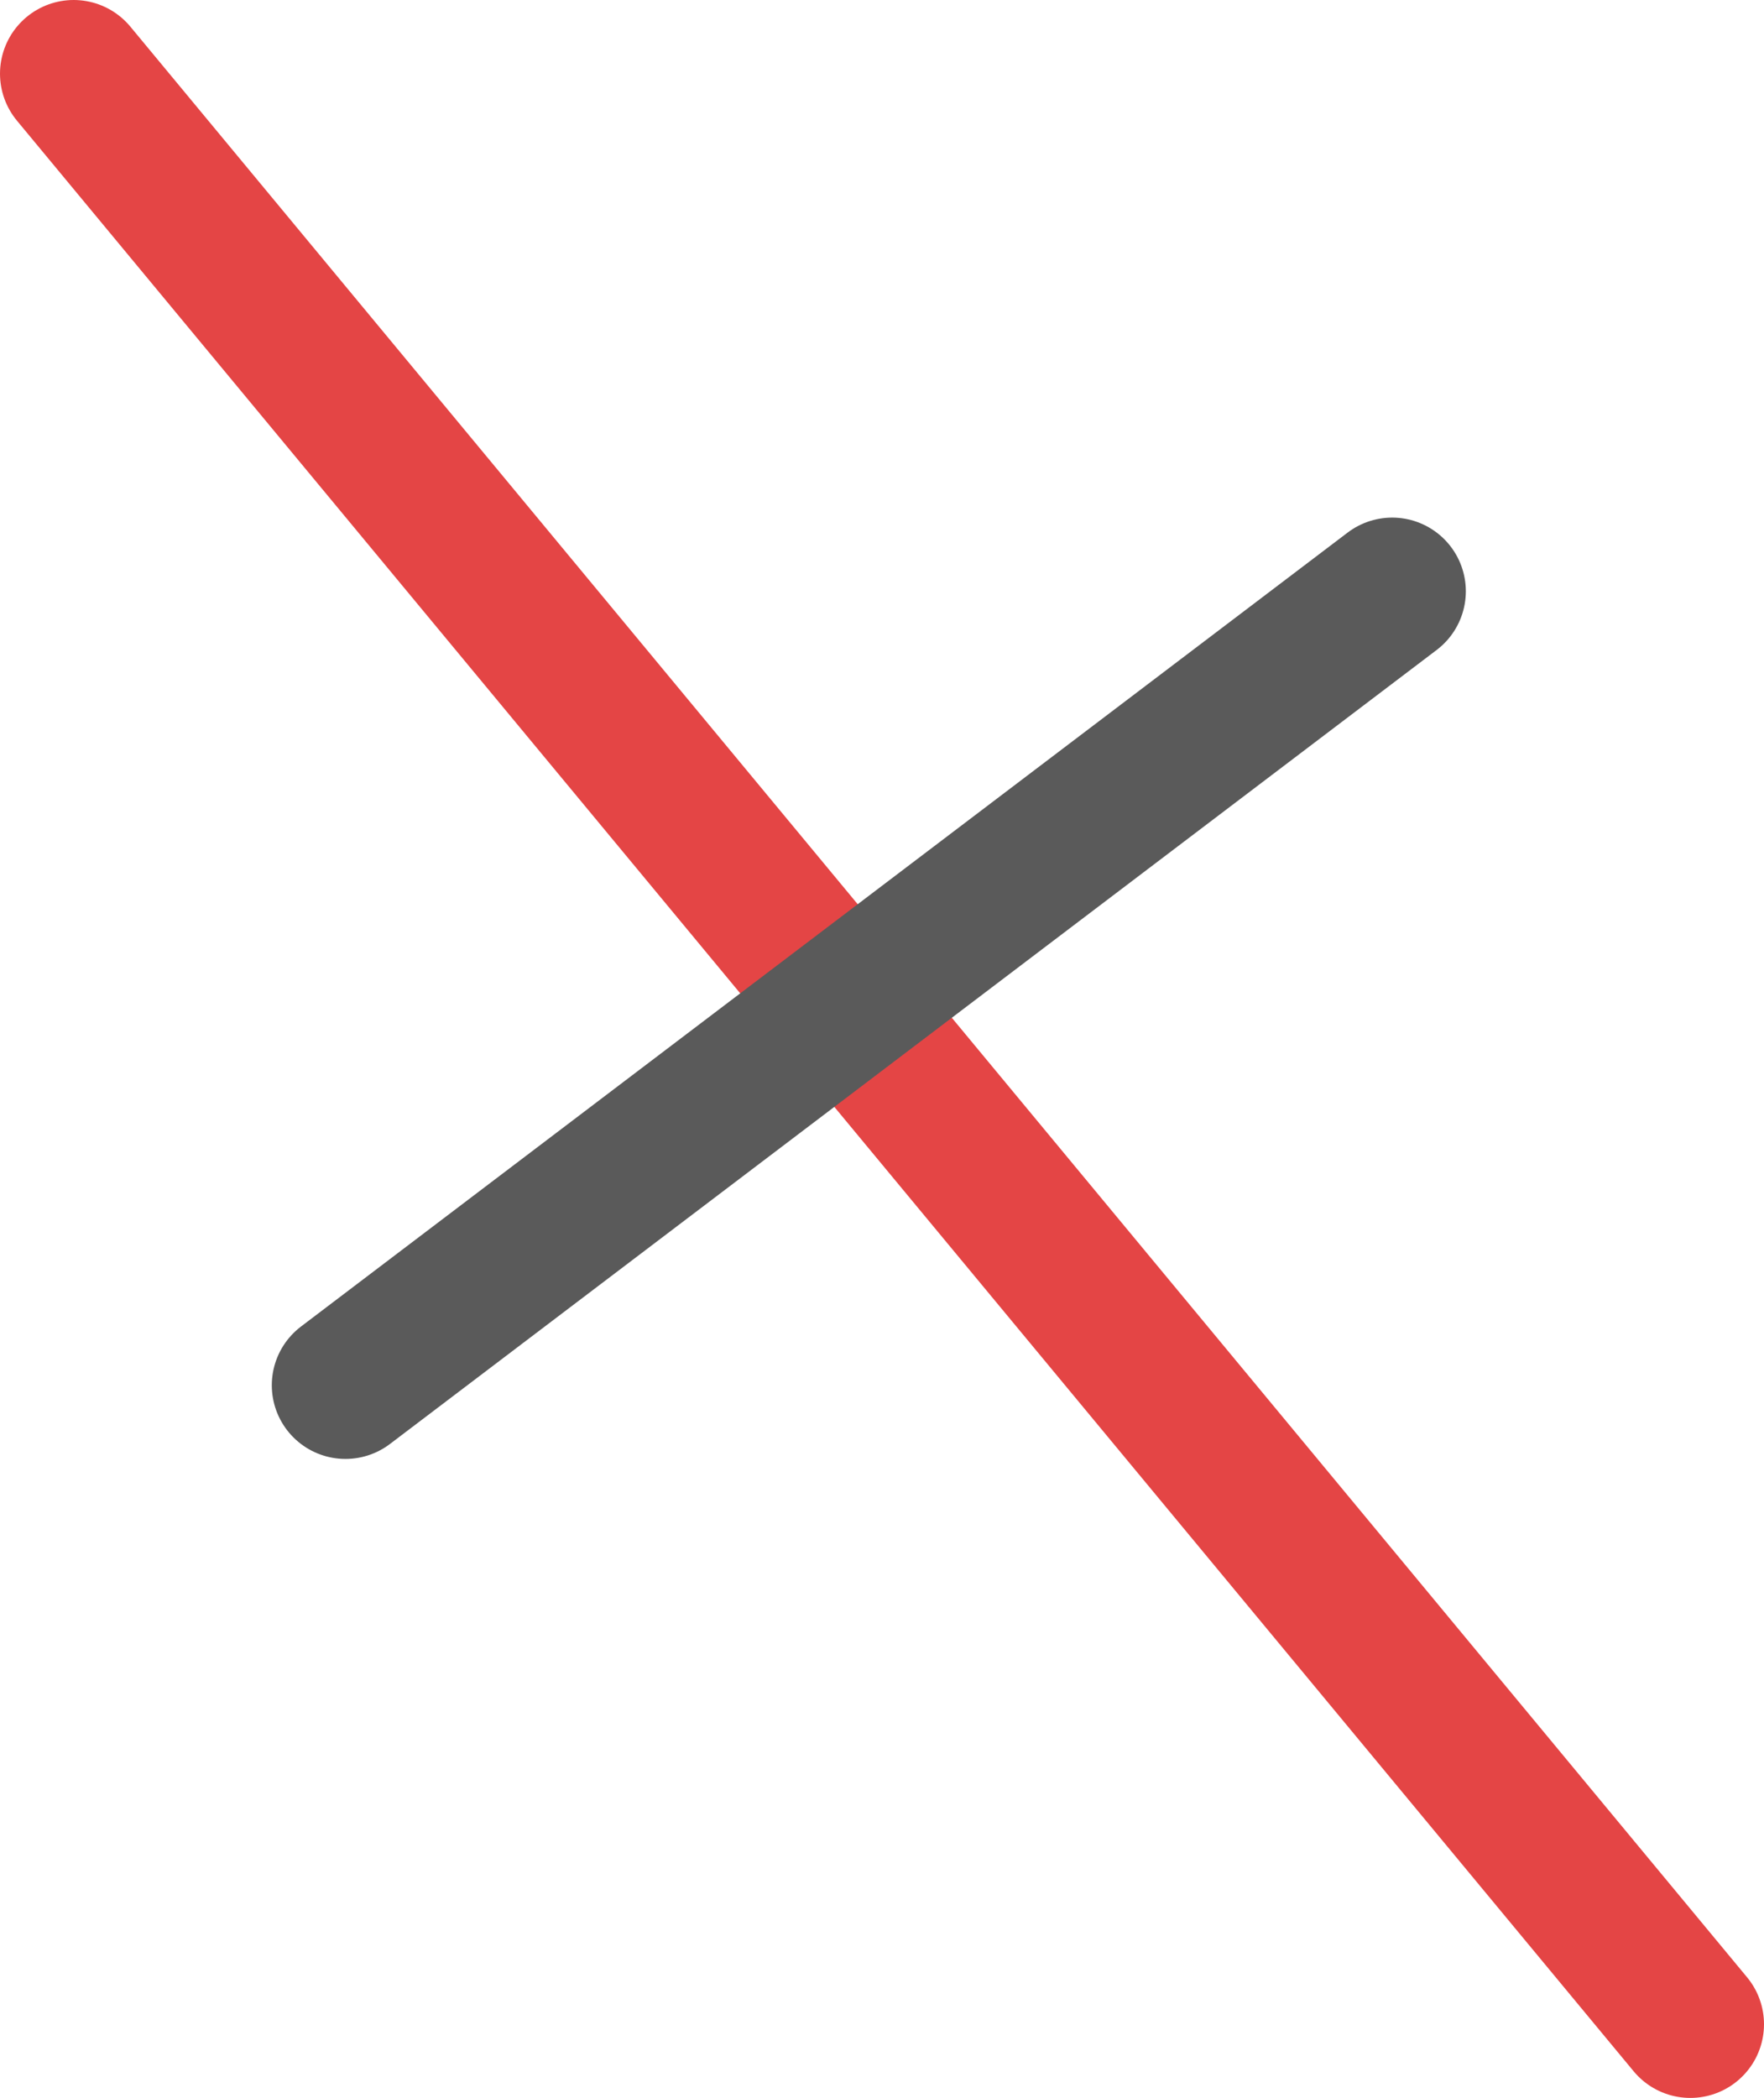 <?xml version="1.0" encoding="UTF-8" standalone="no"?>
<svg
   xmlns:dc="http://purl.org/dc/elements/1.1/"
   xmlns:cc="http://web.resource.org/cc/"
   xmlns:rdf="http://www.w3.org/1999/02/22-rdf-syntax-ns#"
   xmlns:svg="http://www.w3.org/2000/svg"
   xmlns="http://www.w3.org/2000/svg"
   xmlns:xlink="http://www.w3.org/1999/xlink"
   xmlns:sodipodi="http://inkscape.sourceforge.net/DTD/sodipodi-0.dtd"
   xmlns:inkscape="http://www.inkscape.org/namespaces/inkscape"
   id="svg1"
   width="11.974"
   height="14.238"
  >
  <sodipodi:namedview
     id="base"
     showgrid="true"
     gridspacingy="1pt"
     gridspacingx="1pt"
     gridoriginy="0pt"
     gridoriginx="0pt"
  />
  <defs id="defs3">

  </defs>
<g id="draw-geometry-line-perpendicular" inkscape:label="perp_bisector" transform="translate(-672.121,-87.911)">
  <path d="M 683.595,101.65 672.621,88.411" id="path4418-8-1-2" inkscape:connector-curvature="0" sodipodi:nodetypes="cc" style="fill:none;stroke:#da0000;stroke-linecap:round;stroke-linejoin:round;stroke-miterlimit:0;stroke-opacity:0.727"/>
  <path d="M 674.466,97.313 681.571,91.924" id="path4418-8-1-0-1" inkscape:connector-curvature="0" sodipodi:nodetypes="cc" style="fill:none;stroke:#5a5a5a;stroke-linecap:round;stroke-linejoin:round;stroke-miterlimit:0"/>
</g>

</svg>
